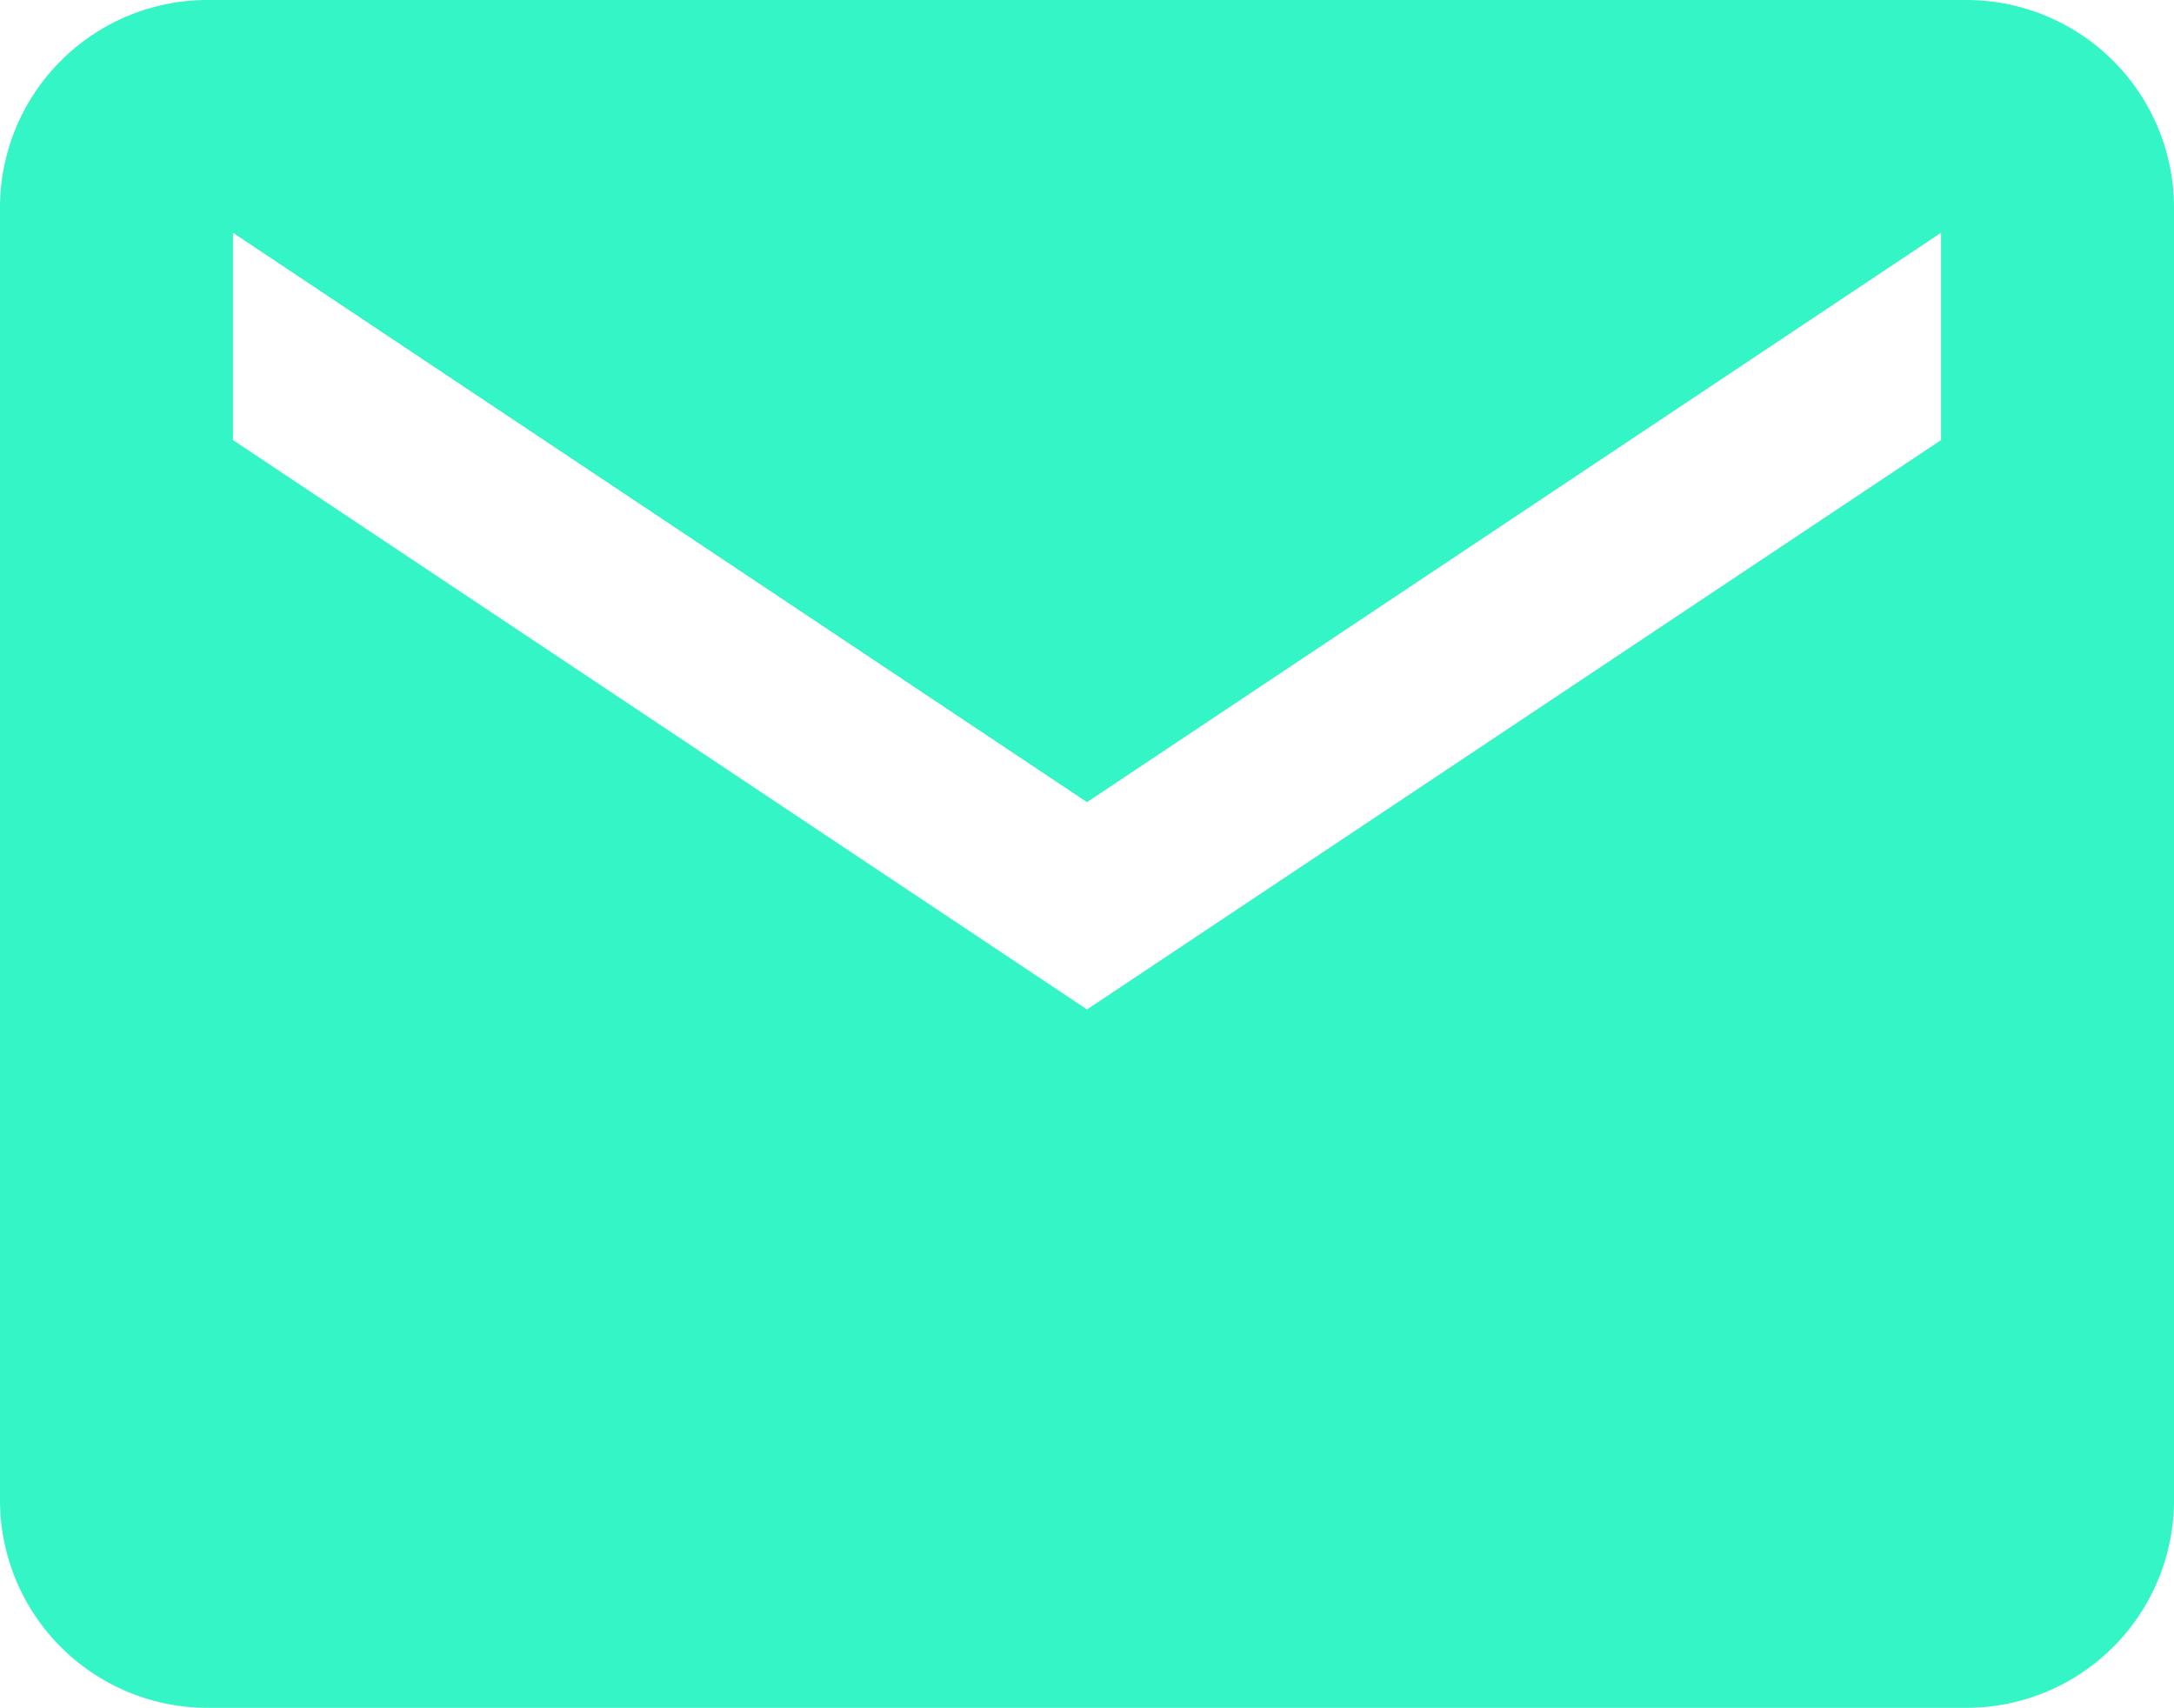 <svg xmlns="http://www.w3.org/2000/svg" width="22.184" height="17.431" viewBox="0 0 22.184 17.431">
  <path id="Icon_ionic-md-mail" data-name="Icon ionic-md-mail" d="M22.321,5.625H4.363A2.119,2.119,0,0,0,2.25,7.738v13.2a2.119,2.119,0,0,0,2.113,2.113H22.321a2.119,2.119,0,0,0,2.113-2.113V7.738A2.119,2.119,0,0,0,22.321,5.625Zm-.264,4.49-8.715,5.81-8.715-5.81V8l8.715,5.81L22.057,8Z" transform="translate(-2.25 -5.625)" fill="#34f5c5"/>
</svg>
